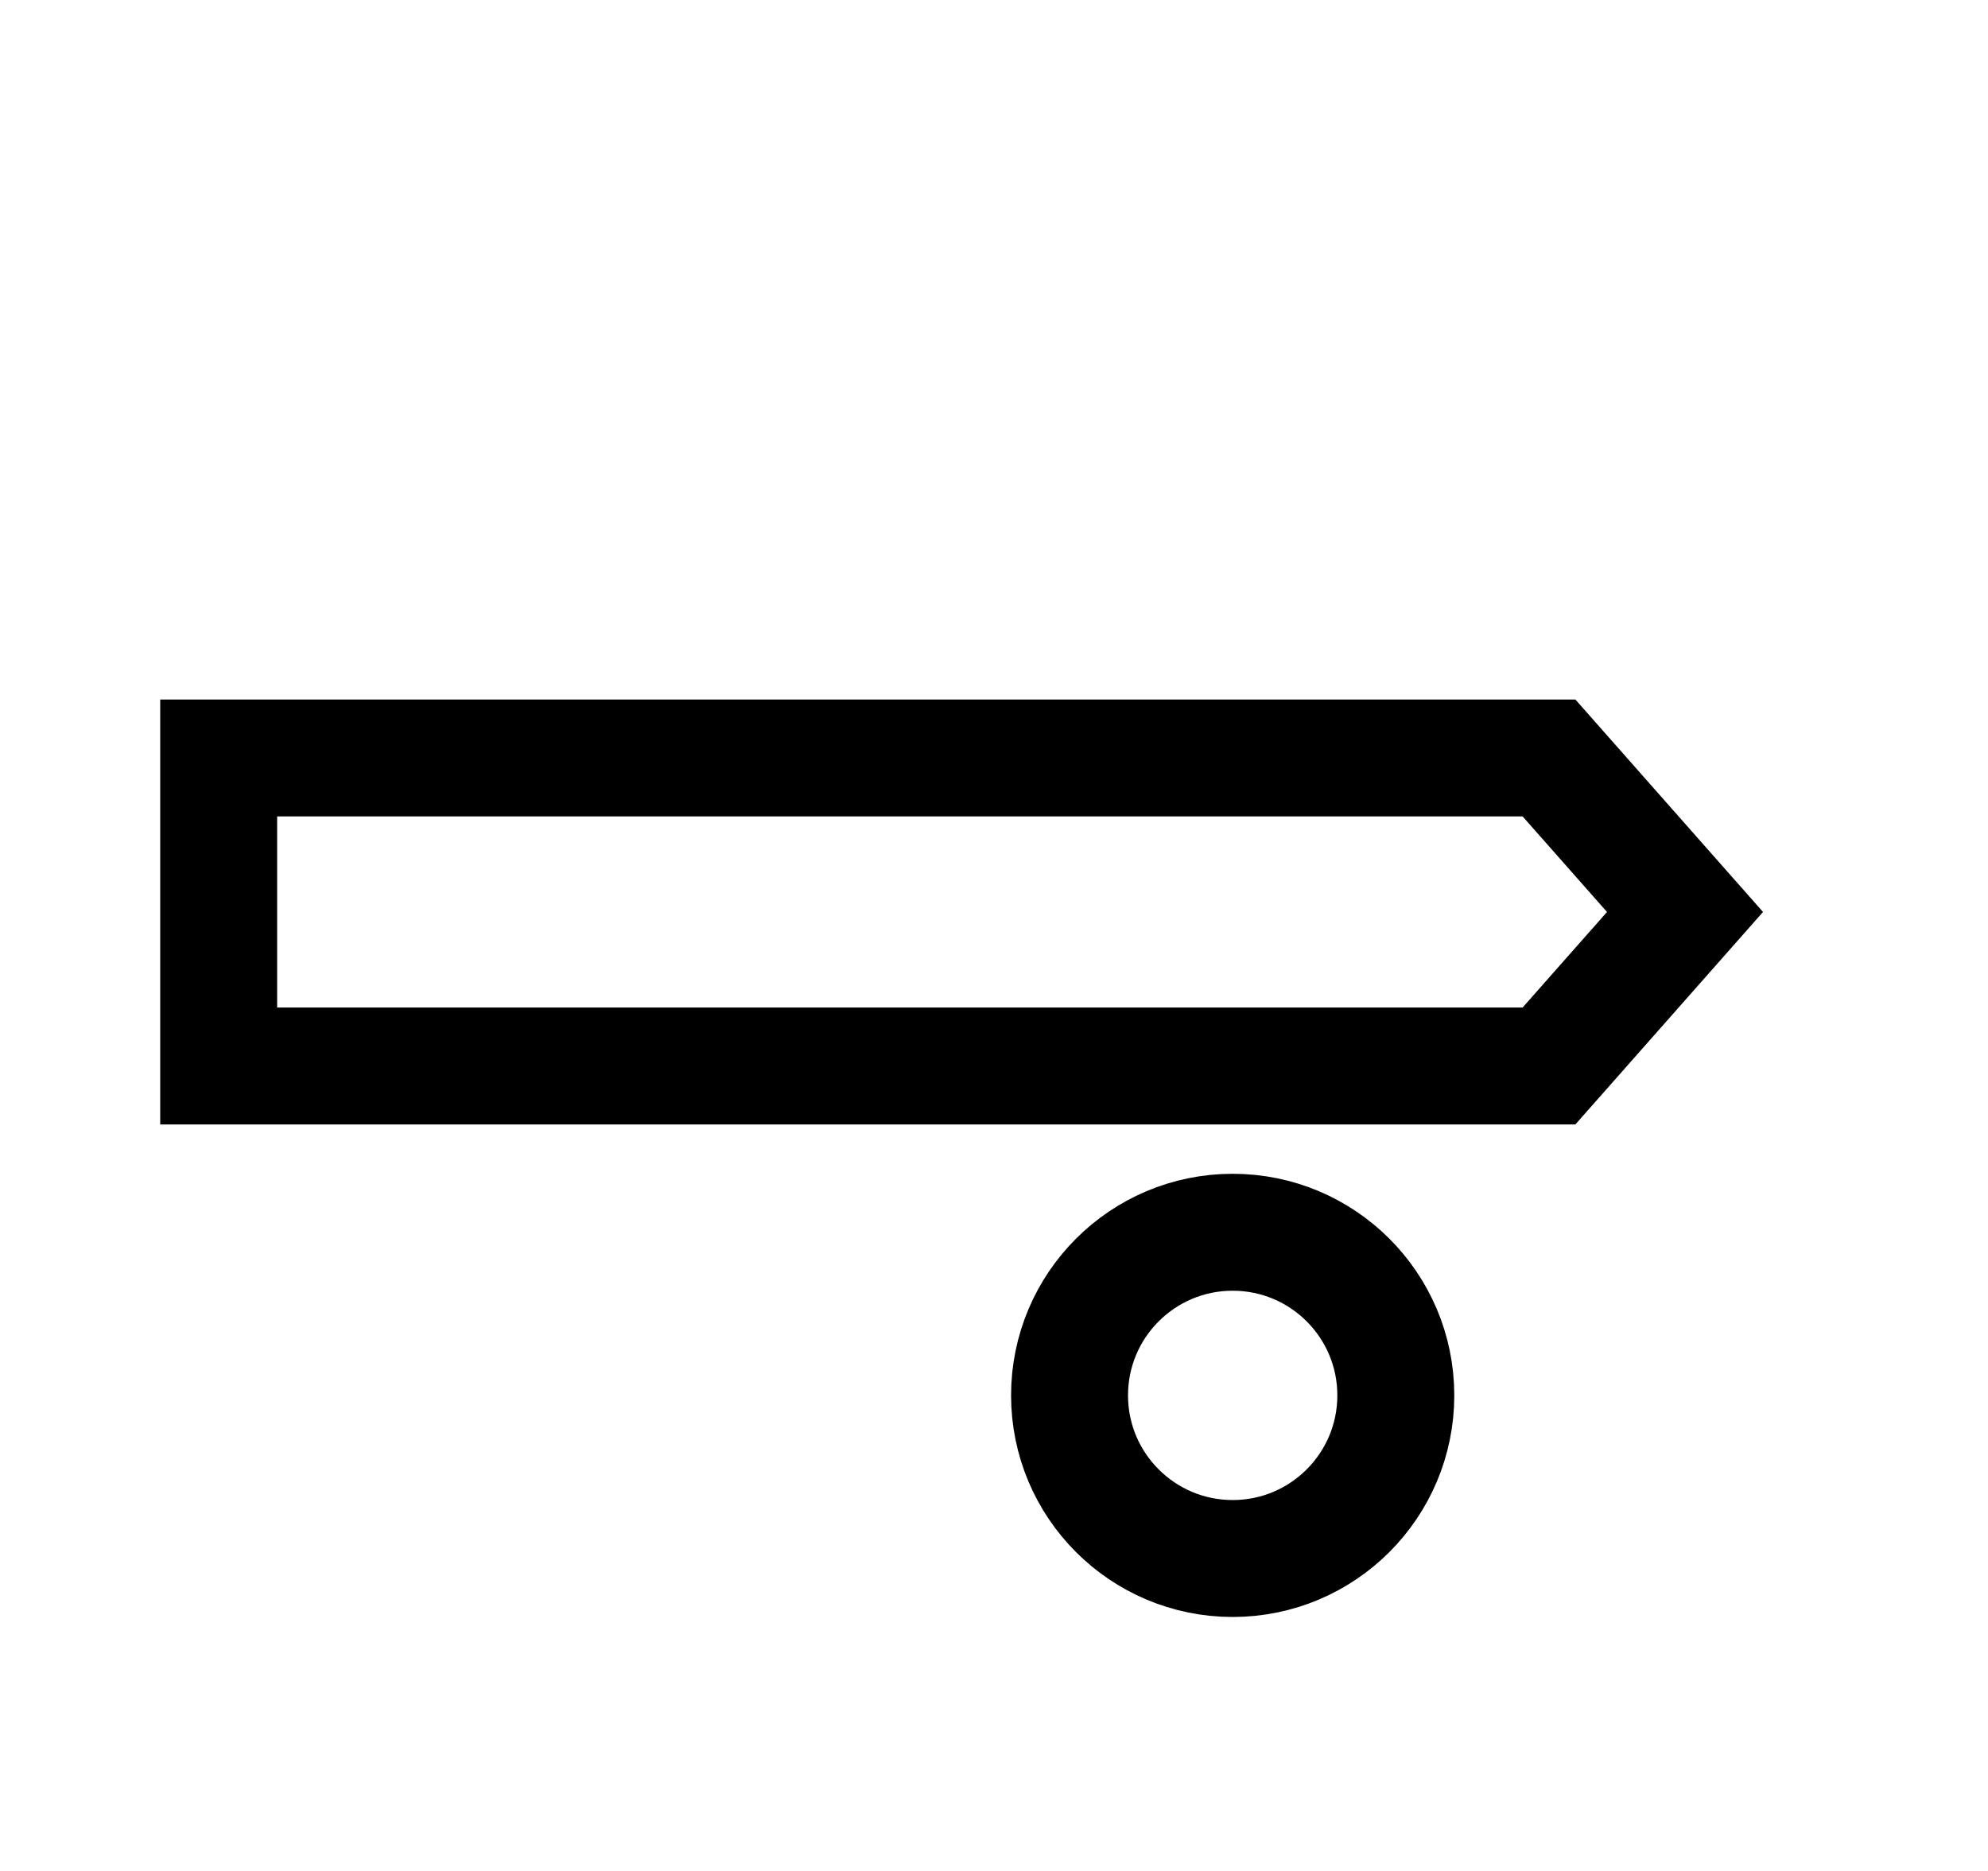 <svg width="17" height="16" viewBox="0 0 17 16" fill="none" xmlns="http://www.w3.org/2000/svg">
<path d="M1.87 6.482L13.246 6.482L14.409 7.799L13.246 9.116L1.87 9.116L1.87 6.482Z" stroke="black"/>
<circle cx="10.541" cy="11.933" r="1.395" stroke="black"/>
</svg>

